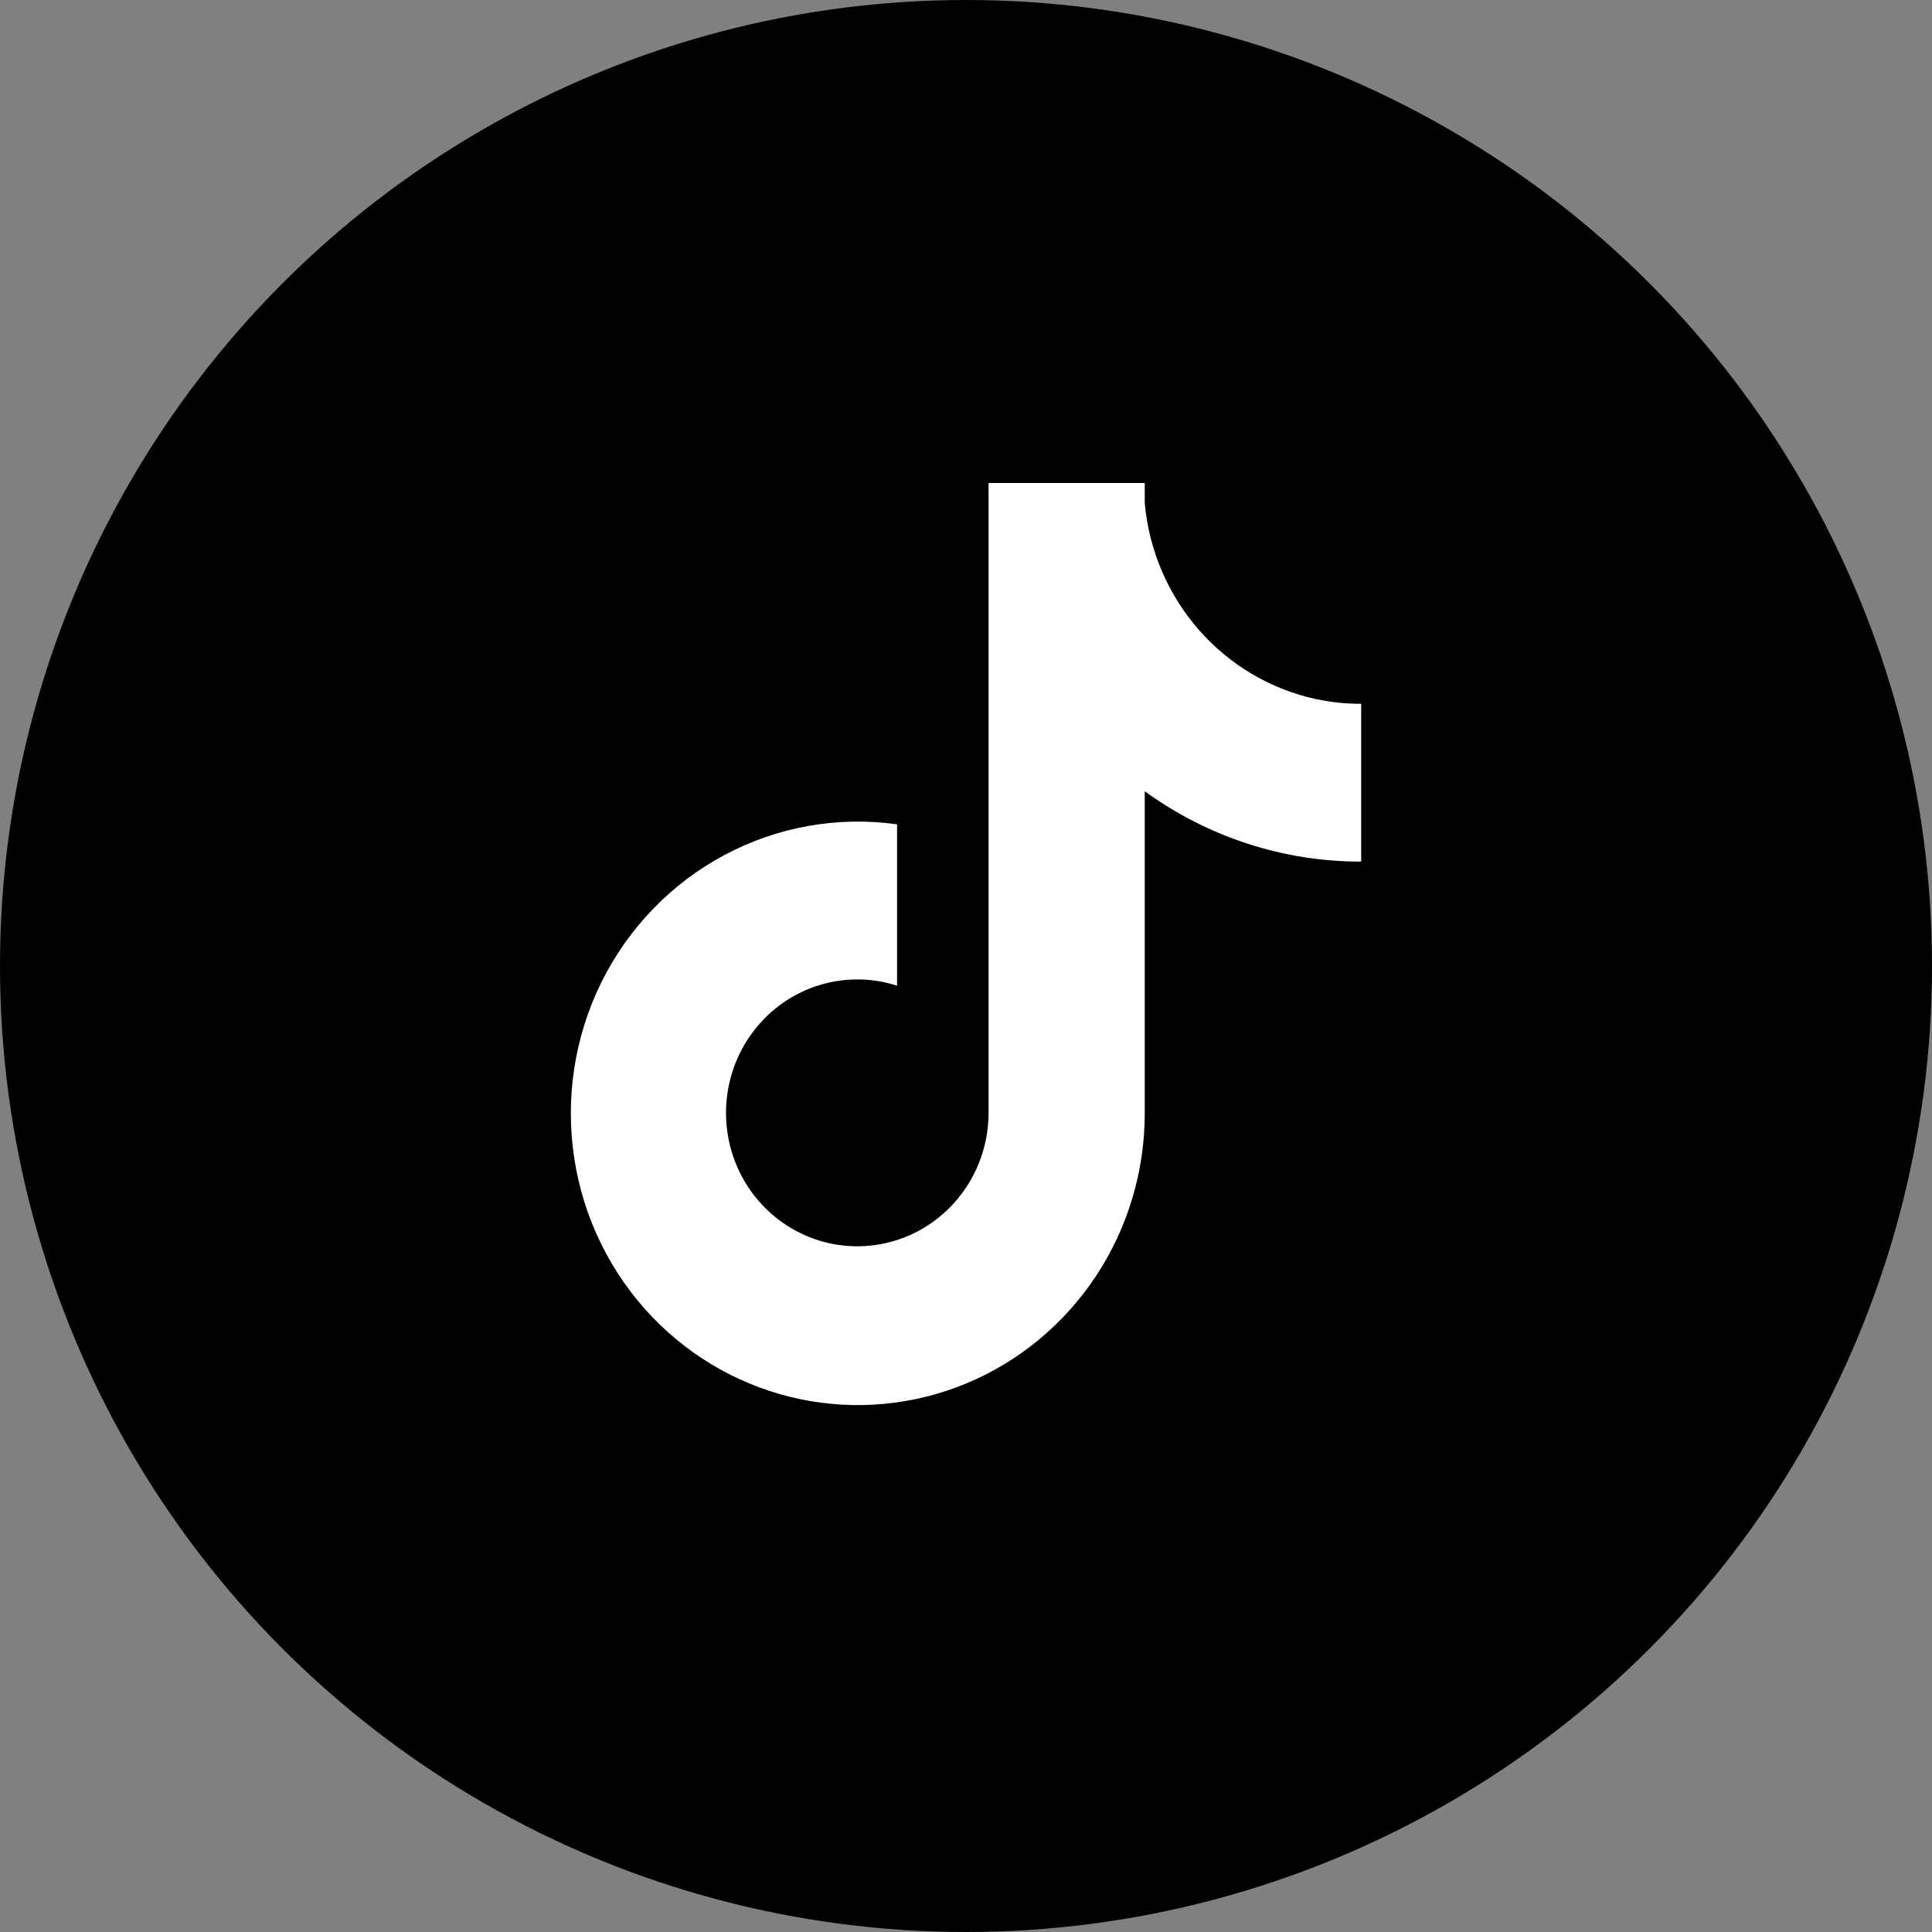 <svg width="44" height="44" viewBox="0 0 44 44" fill="none" xmlns="http://www.w3.org/2000/svg">
<rect x="0" y="0" width="44" height="44" fill="#808080" stroke="none"/>
<circle cx="22" cy="22" r="22" fill="black"/>
<path d="M29.964 15.92C28.933 15.695 27.999 15.142 27.299 14.34C26.599 13.539 26.169 12.531 26.071 11.463V11H22.514V25.354C22.512 25.989 22.314 26.608 21.948 27.123C21.582 27.638 21.067 28.024 20.474 28.226C19.881 28.428 19.241 28.436 18.644 28.249C18.047 28.062 17.522 27.689 17.143 27.184C16.759 26.669 16.546 26.044 16.535 25.398C16.524 24.753 16.715 24.12 17.081 23.593C17.448 23.065 17.97 22.669 18.572 22.464C19.174 22.258 19.825 22.253 20.43 22.449V18.774C19.081 18.584 17.706 18.828 16.5 19.472C15.293 20.116 14.314 21.127 13.7 22.363C13.087 23.6 12.869 25.001 13.077 26.37C13.285 27.74 13.908 29.008 14.86 29.999C15.768 30.944 16.933 31.592 18.205 31.861C19.477 32.13 20.799 32.007 22.002 31.509C23.205 31.01 24.234 30.159 24.959 29.063C25.684 27.966 26.071 26.676 26.071 25.355V18.02C27.509 19.065 29.233 19.626 31 19.622V16.029C30.652 16.029 30.305 15.993 29.964 15.92Z" fill="white"/>
</svg>
